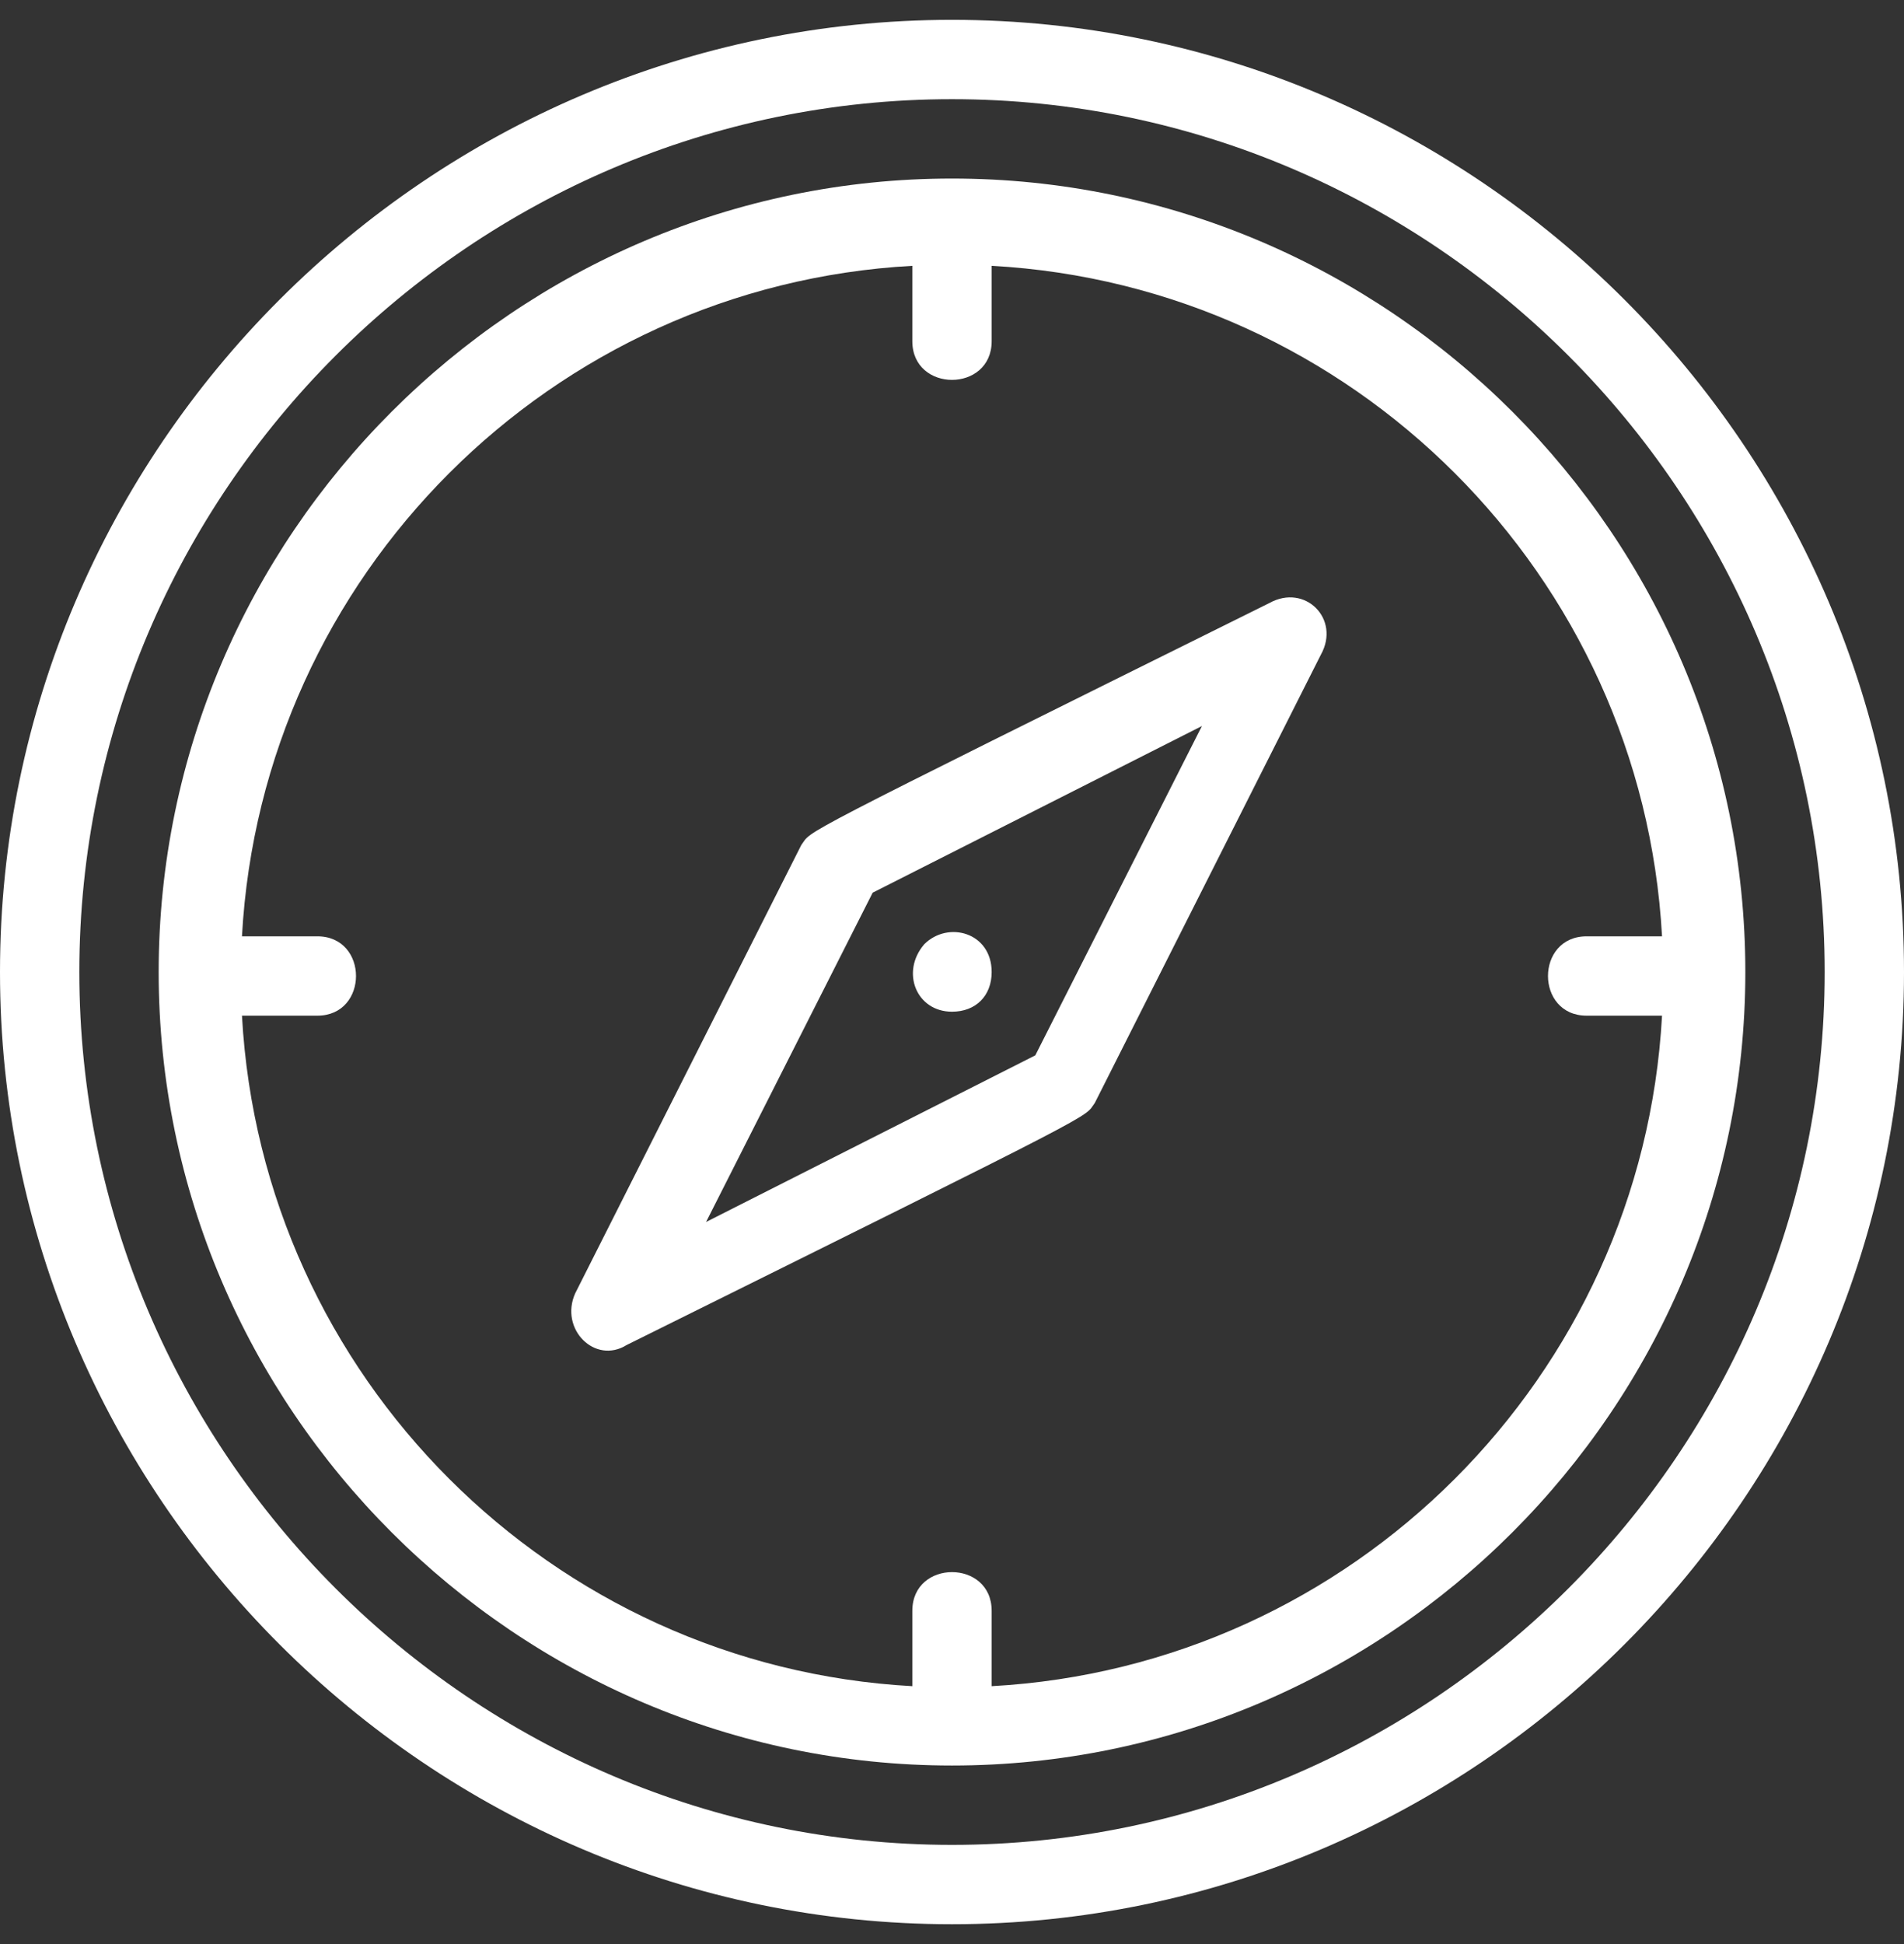 <svg width="48" height="49" viewBox="0 0 48 49" fill="none" xmlns="http://www.w3.org/2000/svg">
<rect x="0" y="0" width="48" height="49" fill="#333333" stroke="none"/>
<path d="M24 0.5C10.8 0.5 0 11.3 0 24.5C0 37.7 10.8 48.5 24 48.5C37.2 48.5 48 37.7 48 24.5C48 11.3 37.2 0.5 24 0.5ZM24 46.5C11.9 46.5 2 36.6 2 24.5C2 12.4 11.9 2.5 24 2.5C36.1 2.5 46 12.4 46 24.5C46 36.6 36.1 46.5 24 46.5Z" fill="white"/>
<path d="M24 4.5C13 4.5 4 13.5 4 24.5C4 35.5 13 44.5 24 44.5C35 44.5 44 35.5 44 24.5C44 13.5 35 4.5 24 4.5ZM25 42.5V40.6C25 39.3 23 39.3 23 40.6V42.5C13.9 42 6.6 34.7 6.1 25.6H8C9.3 25.6 9.3 23.6 8 23.6H6.1C6.6 14.5 13.9 7.2 23 6.7V8.6C23 9.9 25 9.9 25 8.6V6.7C34.1 7.2 41.4 14.5 41.9 23.6H40C38.7 23.6 38.7 25.6 40 25.6H41.9C41.4 34.7 34.1 42 25 42.5Z" fill="white"/>
<path d="M32 15.2C19.7 21.3 20.5 20.9 20.2 21.3L14.5 32.6C14.1 33.5 15 34.4 15.8 33.9C28.1 27.8 27.3 28.2 27.6 27.8L33.3 16.5C33.8 15.6 32.9 14.7 32 15.2ZM26.1 26.6L17.8 30.8L22 22.5L30.3 18.3L26.1 26.6Z" fill="white"/>
<path d="M24 25.5C24.6 25.5 25 25.1 25 24.5C25 23.5 23.9 23.2 23.3 23.8C22.7 24.5 23.1 25.5 24 25.5Z" fill="white"/>
</svg>
